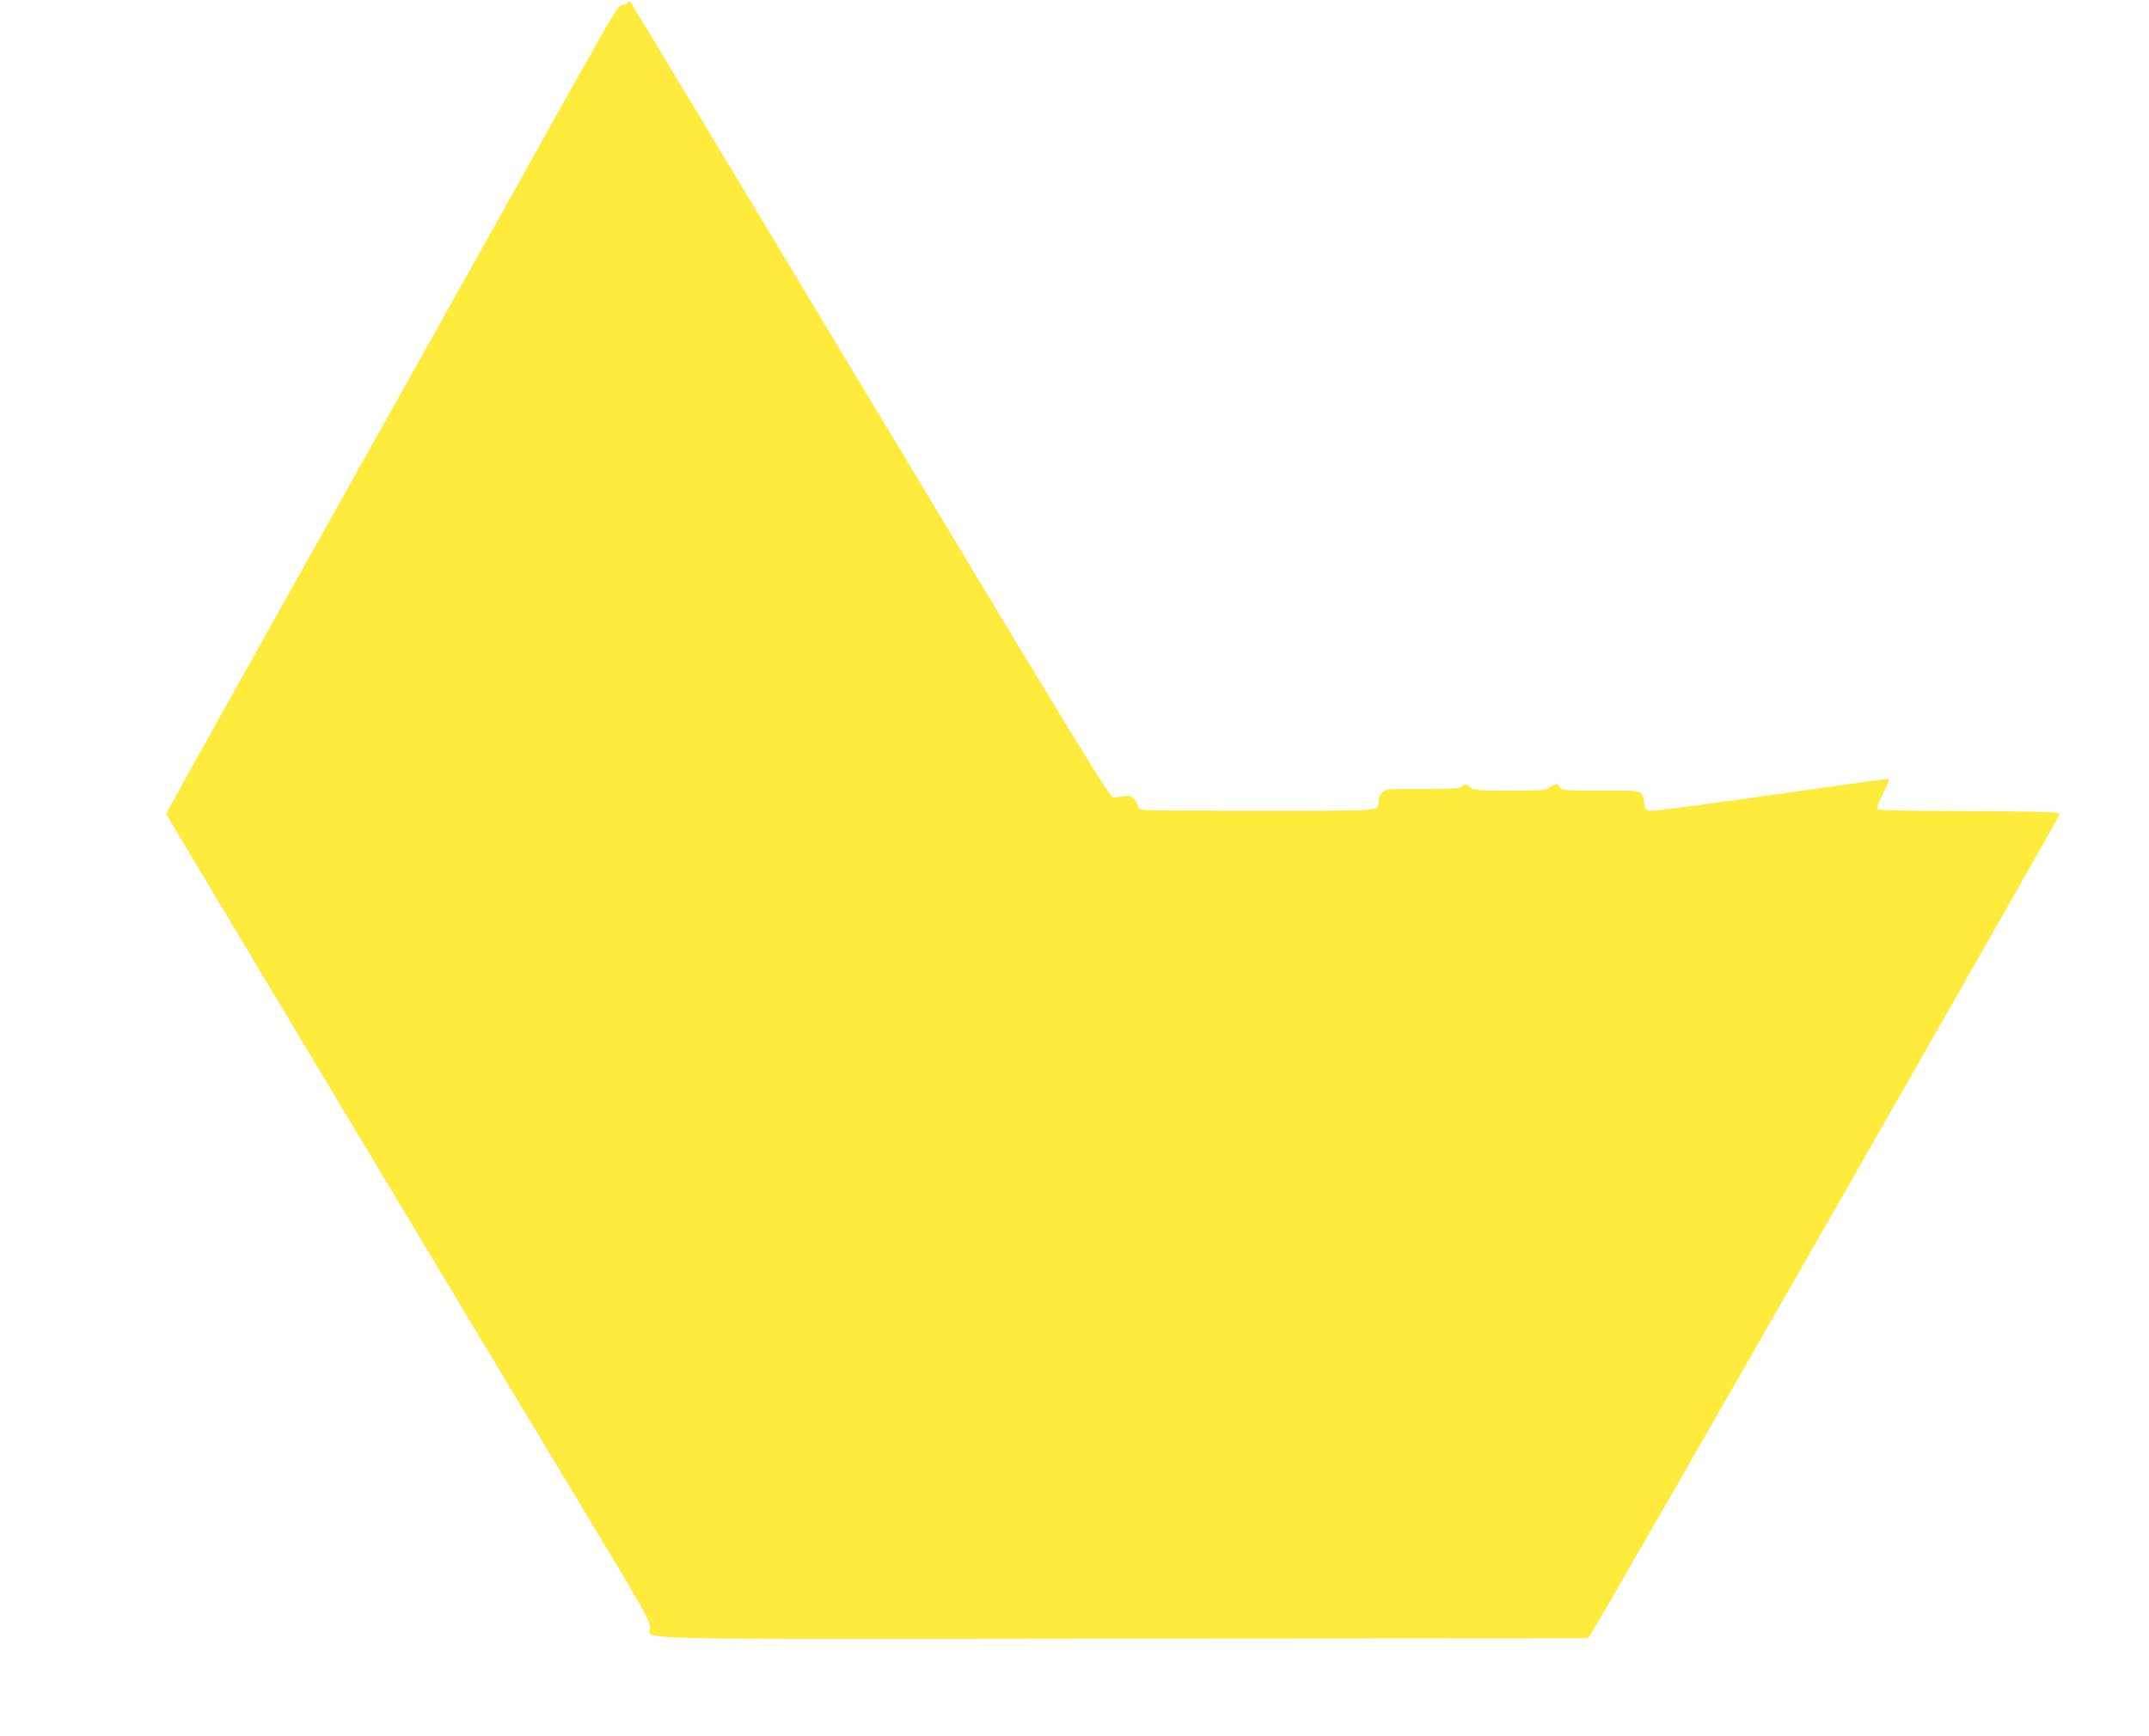 <?xml version="1.0" standalone="no"?>
<!DOCTYPE svg PUBLIC "-//W3C//DTD SVG 20010904//EN"
 "http://www.w3.org/TR/2001/REC-SVG-20010904/DTD/svg10.dtd">
<svg version="1.0" xmlns="http://www.w3.org/2000/svg"
 width="1280pt" height="1034pt" viewBox="0 0 1280 1034"
 preserveAspectRatio="xMidYMid meet">
<g transform="translate(0,1034) scale(0.1,-0.1)"
fill="#ffeb3b" stroke="none">
<path d="M3735 10320 c-3 -5 -17 -10 -30 -10 -20 0 -54 -55 -268 -437 -134
-241 -583 -1043 -997 -1783 -414 -740 -910 -1625 -1101 -1968 -192 -343 -349
-627 -349 -631 0 -7 1827 -3054 2628 -4383 207 -343 251 -424 254 -459 6 -82
-284 -74 2820 -71 l2768 2 23 38 c103 162 2787 4859 2785 4871 -3 14 -58 16
-546 19 -476 2 -542 4 -542 17 0 9 18 51 40 95 32 64 37 80 24 80 -9 0 -316
-43 -683 -95 -367 -52 -688 -95 -713 -95 -47 0 -47 0 -53 38 -15 88 5 82 -259
82 -225 0 -236 1 -246 20 -13 25 -25 25 -57 0 -24 -19 -41 -20 -238 -20 -201
0 -214 1 -239 21 -25 20 -28 20 -45 5 -15 -14 -49 -16 -238 -16 -217 0 -220 0
-241 -23 -12 -13 -22 -35 -22 -49 0 -62 56 -58 -721 -58 -685 0 -709 1 -709
19 0 10 -10 31 -21 46 -23 28 -21 28 -126 13 -20 -3 -177 254 -1388 2267
-1624 2699 -1488 2475 -1497 2475 -4 0 -10 -4 -13 -10z"/>
</g>
</svg>
